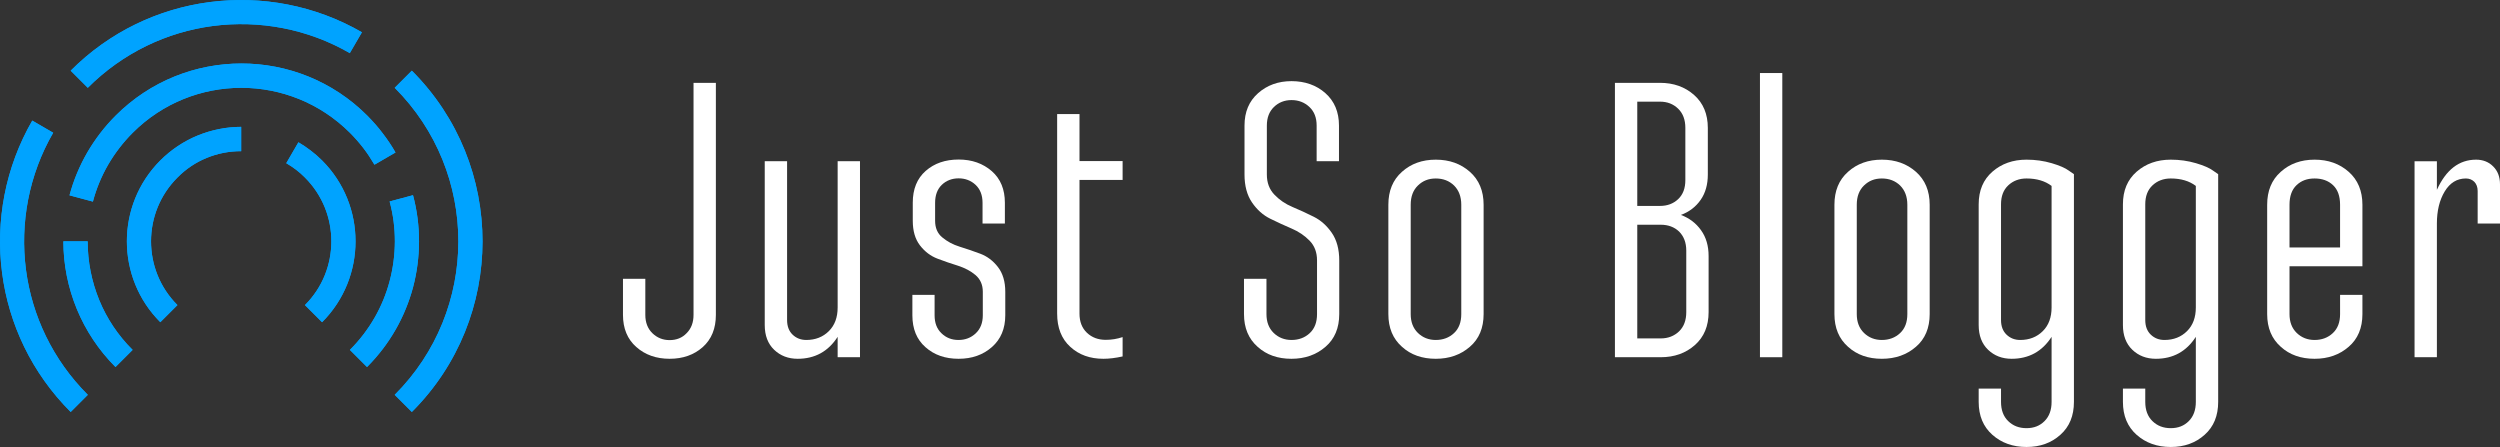 <?xml version="1.0" encoding="UTF-8"?>
<svg id="_Слой_2" data-name="Слой 2" xmlns="http://www.w3.org/2000/svg" xmlns:xlink="http://www.w3.org/1999/xlink" viewBox="0 0 191.34 34.21">
  <rect x="0" y="0" width="191.34" height="34.21" fill="#333333" stroke="none"/>
  <defs>
    <style>
      .cls-1 {
        fill: #fff;
      }

      .cls-2 {
        clip-rule: evenodd;
      }

      .cls-2, .cls-3, .cls-4 {
        fill: #00a3ff;
      }

      .cls-5 {
        clip-path: url(#clippath);
      }

      .cls-4 {
        fill-rule: evenodd;
      }
    </style>
    <clipPath id="clippath">
      <path class="cls-2" d="m4.07,10.16c-1.86,3.21-2.55,6.92-2.08,10.5.46,3.49,2.04,6.87,4.73,9.56l-1.31,1.31C2.42,28.54.67,24.79.16,20.89c-.52-3.98.25-8.09,2.31-11.66l1.6.93Zm22.71-6.09c-3.21-1.86-6.92-2.55-10.5-2.08-3.49.46-6.87,2.04-9.56,4.73l-1.31-1.31C8.39,2.42,12.15.67,16.04.16c3.98-.52,8.09.25,11.66,2.31l-.93,1.6Zm0,22.71c1.51-1.51,2.53-3.33,3.04-5.26.53-2,.54-4.11,0-6.1l1.79-.48c.62,2.31.61,4.75,0,7.06-.6,2.23-1.77,4.34-3.52,6.09l-1.31-1.31ZM6.71,18.47c0,1.54.3,3.07.89,4.51.57,1.38,1.42,2.68,2.55,3.8l-1.31,1.31c-1.3-1.3-2.28-2.8-2.95-4.41-.69-1.67-1.04-3.44-1.04-5.21h1.85Zm21.94-5.88c-.26-.44-.54-.87-.85-1.27-.31-.4-.65-.79-1.02-1.16h0c-2.3-2.29-5.3-3.44-8.31-3.44s-6.02,1.15-8.31,3.44c-.75.75-1.37,1.57-1.88,2.44-.52.9-.91,1.85-1.17,2.83l-1.79-.48c.3-1.13.76-2.24,1.36-3.28.59-1.01,1.31-1.96,2.17-2.82,2.66-2.66,6.14-3.99,9.63-3.99s6.97,1.33,9.63,3.99h0c.42.43.82.87,1.17,1.34.37.48.7.97.99,1.48l-1.6.93Zm-5.31,10.76c1.35-1.35,2.02-3.11,2.02-4.88s-.67-3.53-2.02-4.88h0c-.22-.22-.44-.42-.68-.6-.24-.18-.49-.35-.75-.5l.93-1.6c.32.19.64.4.95.64.3.23.59.48.86.75h0c1.71,1.71,2.56,3.95,2.56,6.19s-.85,4.48-2.56,6.19l-1.31-1.31Zm-4.88-11.78c-.91,0-1.81.17-2.65.52-.81.33-1.57.83-2.23,1.5-1.35,1.35-2.02,3.11-2.02,4.88s.67,3.53,2.02,4.88l-1.31,1.31c-1.71-1.71-2.56-3.95-2.56-6.19s.85-4.48,2.56-6.19c.83-.83,1.8-1.47,2.84-1.9,1.07-.44,2.21-.67,3.35-.67v1.85Zm11.75,18.65c3.25-3.25,4.87-7.5,4.87-11.75h0c0-4.25-1.62-8.5-4.87-11.75l1.31-1.31c3.61,3.61,5.41,8.33,5.41,13.06h0c0,4.73-1.8,9.46-5.41,13.06l-1.31-1.31Z"/>
    </clipPath>
  </defs>
  <g id="_Слой_1-2" data-name="Слой 1">
    <g>
      <g>
        <path class="cls-4" d="m4.07,10.16c-1.86,3.21-2.55,6.92-2.08,10.5.46,3.49,2.04,6.87,4.73,9.56l-1.31,1.31C2.42,28.54.67,24.79.16,20.89c-.52-3.98.25-8.09,2.31-11.66l1.6.93Zm22.71-6.09c-3.21-1.86-6.92-2.55-10.5-2.08-3.49.46-6.87,2.04-9.56,4.73l-1.31-1.31C8.39,2.42,12.15.67,16.04.16c3.98-.52,8.09.25,11.66,2.31l-.93,1.6Zm0,22.71c1.51-1.51,2.53-3.33,3.04-5.26.53-2,.54-4.11,0-6.1l1.79-.48c.62,2.31.61,4.75,0,7.06-.6,2.23-1.77,4.34-3.52,6.09l-1.31-1.31ZM6.71,18.47c0,1.54.3,3.07.89,4.51.57,1.38,1.42,2.68,2.55,3.8l-1.31,1.31c-1.3-1.3-2.28-2.8-2.95-4.41-.69-1.67-1.04-3.44-1.04-5.21h1.85Zm21.94-5.88c-.26-.44-.54-.87-.85-1.27-.31-.4-.65-.79-1.02-1.16h0c-2.3-2.29-5.3-3.44-8.31-3.44s-6.02,1.15-8.31,3.44c-.75.75-1.37,1.57-1.88,2.44-.52.9-.91,1.85-1.17,2.83l-1.79-.48c.3-1.13.76-2.24,1.36-3.28.59-1.01,1.31-1.96,2.17-2.82,2.66-2.66,6.14-3.99,9.63-3.99s6.97,1.33,9.63,3.99h0c.42.43.82.87,1.17,1.34.37.48.7.97.99,1.48l-1.6.93Zm-5.31,10.76c1.35-1.35,2.02-3.11,2.02-4.88s-.67-3.53-2.02-4.88h0c-.22-.22-.44-.42-.68-.6-.24-.18-.49-.35-.75-.5l.93-1.6c.32.19.64.4.95.64.3.23.59.48.86.75h0c1.71,1.71,2.56,3.95,2.56,6.19s-.85,4.48-2.56,6.19l-1.31-1.31Zm-4.88-11.78c-.91,0-1.81.17-2.65.52-.81.33-1.57.83-2.23,1.5-1.35,1.35-2.02,3.11-2.02,4.88s.67,3.53,2.02,4.88l-1.31,1.31c-1.71-1.71-2.56-3.95-2.56-6.19s.85-4.48,2.56-6.19c.83-.83,1.8-1.47,2.84-1.9,1.07-.44,2.21-.67,3.35-.67v1.85Zm11.75,18.65c3.25-3.25,4.87-7.5,4.87-11.75h0c0-4.25-1.62-8.5-4.87-11.75l1.31-1.31c3.61,3.61,5.41,8.33,5.41,13.06h0c0,4.73-1.8,9.46-5.41,13.06l-1.31-1.31Z"/>
        <g class="cls-5">
          <rect class="cls-3" x="-.36" y="-.36" width="37.3" height="31.89"/>
        </g>
      </g>
      <g>
        <path class="cls-1" d="m47.68,21.34h1.71v2.76c0,.58.18,1.05.54,1.4.36.35.8.53,1.32.53s.96-.17,1.3-.53c.35-.35.53-.81.53-1.4V6.34h1.71v17.76c0,1.04-.33,1.86-1,2.46-.67.6-1.52.9-2.54.9s-1.87-.3-2.55-.9c-.68-.6-1.02-1.42-1.02-2.46v-2.76Z"/>
        <path class="cls-1" d="m64.11,27.34v-1.56c-.72,1.12-1.74,1.68-3.06,1.68-.72,0-1.32-.23-1.8-.69-.48-.46-.72-1.09-.72-1.89v-12.54h1.71v12.15c0,.48.14.85.42,1.12s.63.41,1.05.41c.7,0,1.28-.23,1.73-.68.45-.45.67-1.05.67-1.81v-11.19h1.71v15h-1.71Z"/>
        <path class="cls-1" d="m69.82,22.57h1.71v1.56c0,.58.17,1.04.53,1.38.35.34.78.51,1.3.51s.96-.17,1.32-.51c.36-.34.54-.8.54-1.38v-1.8c0-.54-.19-.96-.56-1.28-.37-.31-.81-.54-1.33-.71-.52-.16-1.04-.34-1.57-.54-.53-.2-.98-.54-1.35-1.02s-.55-1.11-.55-1.89v-1.38c0-1.04.33-1.85.99-2.43.66-.58,1.5-.87,2.52-.87s1.86.3,2.54.89c.67.59,1,1.4,1,2.42v1.59h-1.71v-1.59c0-.58-.18-1.04-.53-1.37s-.79-.5-1.3-.5-.95.17-1.29.5-.51.79-.51,1.37v1.38c0,.54.18.97.55,1.27.37.31.81.55,1.33.71.52.16,1.04.34,1.58.54.53.2.98.54,1.35,1.02s.56,1.11.56,1.89v1.8c0,1.02-.34,1.83-1.02,2.43-.68.6-1.53.9-2.55.9s-1.87-.29-2.54-.89c-.67-.59-1-1.4-1-2.44v-1.56Z"/>
        <path class="cls-1" d="m85.92,25.81v1.47c-.54.12-1.03.18-1.47.18-1.02,0-1.87-.3-2.54-.92-.67-.61-1-1.46-1-2.54v-15.27h1.71v3.6h3.3v1.44h-3.3v10.23c0,.62.19,1.11.57,1.47.38.36.86.54,1.44.54.44,0,.87-.07,1.29-.21Z"/>
        <path class="cls-1" d="m95.22,21.34h1.71v2.7c0,.6.18,1.08.55,1.44.37.36.83.54,1.37.54s1.02-.17,1.4-.53c.37-.35.55-.83.55-1.45v-4.11c0-.62-.19-1.12-.57-1.51-.38-.39-.84-.7-1.38-.93-.54-.23-1.08-.48-1.63-.75-.55-.27-1.02-.69-1.4-1.25-.38-.56-.57-1.27-.57-2.13v-3.75c0-1.04.34-1.86,1.04-2.48.69-.61,1.54-.92,2.56-.92s1.91.31,2.59.92c.69.61,1.04,1.44,1.04,2.48v2.73h-1.71v-2.73c0-.6-.18-1.07-.55-1.42s-.83-.53-1.37-.53-.99.18-1.35.53c-.36.35-.54.82-.54,1.42v3.75c0,.62.19,1.13.57,1.53.38.4.84.72,1.39.95.55.23,1.09.48,1.63.75s1,.68,1.38,1.23c.38.55.57,1.26.57,2.11v4.11c0,1.06-.35,1.9-1.05,2.5-.7.61-1.57.92-2.61.92s-1.91-.3-2.59-.92c-.69-.61-1.04-1.44-1.04-2.5v-2.7Z"/>
        <path class="cls-1" d="m107.3,13.15c.69-.62,1.55-.93,2.59-.93s1.91.31,2.61.93c.7.62,1.05,1.46,1.05,2.52v8.37c0,1.06-.35,1.9-1.05,2.5-.7.61-1.57.92-2.61.92s-1.91-.3-2.59-.92c-.69-.61-1.04-1.44-1.04-2.5v-8.37c0-1.06.34-1.9,1.04-2.52Zm.67,2.52v8.37c0,.6.18,1.08.55,1.44.37.36.83.54,1.37.54s1.02-.17,1.4-.53c.37-.35.55-.83.55-1.45v-8.37c0-.62-.19-1.11-.55-1.47-.37-.36-.84-.54-1.4-.54s-1,.18-1.37.54c-.37.36-.55.85-.55,1.47Z"/>
        <path class="cls-1" d="m123.6,27.34V6.34h3.45c1.04,0,1.91.31,2.61.93.7.62,1.05,1.46,1.05,2.52v3.57c0,.76-.18,1.41-.55,1.94-.37.53-.88.92-1.51,1.15.64.24,1.16.63,1.54,1.17.39.54.58,1.2.58,1.98v4.29c0,1.06-.35,1.9-1.05,2.52-.7.62-1.57.93-2.61.93h-3.51Zm1.71-11.58h1.74c.56,0,1.02-.17,1.39-.52.37-.35.55-.83.55-1.46v-3.99c0-.62-.18-1.11-.55-1.47s-.83-.54-1.39-.54h-1.74v7.98Zm1.8,1.44h-1.8v8.7h1.8c.56,0,1.02-.18,1.4-.54.37-.36.55-.85.55-1.47v-4.71c0-.62-.19-1.1-.55-1.46-.37-.35-.84-.52-1.4-.52Z"/>
        <path class="cls-1" d="m134.7,27.34V5.59h1.71v21.75h-1.71Z"/>
        <path class="cls-1" d="m141.44,13.15c.69-.62,1.55-.93,2.59-.93s1.91.31,2.61.93c.7.62,1.05,1.46,1.05,2.52v8.37c0,1.06-.35,1.9-1.05,2.5-.7.61-1.57.92-2.61.92s-1.91-.3-2.59-.92c-.69-.61-1.04-1.44-1.04-2.5v-8.37c0-1.06.34-1.9,1.04-2.52Zm.67,2.52v8.37c0,.6.18,1.08.55,1.44.37.36.83.54,1.37.54s1.02-.17,1.4-.53c.37-.35.55-.83.55-1.45v-8.37c0-.62-.19-1.11-.55-1.47-.37-.36-.84-.54-1.4-.54s-1,.18-1.37.54c-.37.36-.55.85-.55,1.47Z"/>
        <path class="cls-1" d="m151.44,29.74h1.71v1.02c0,.62.18,1.11.55,1.47.37.36.83.54,1.4.54s1.02-.18,1.38-.54c.36-.36.54-.85.54-1.47v-4.98c-.72,1.12-1.74,1.68-3.06,1.68-.72,0-1.32-.23-1.8-.69-.48-.46-.72-1.09-.72-1.89v-9.24c0-1.06.35-1.89,1.05-2.5.7-.61,1.57-.92,2.61-.92.68,0,1.32.09,1.93.27.61.18,1.04.37,1.31.57l.39.27v17.43c0,1.06-.34,1.9-1.04,2.52-.69.62-1.55.93-2.59.93s-1.91-.31-2.61-.93c-.7-.62-1.05-1.46-1.05-2.52v-1.02Zm5.58-15.51c-.5-.38-1.14-.57-1.92-.57-.56,0-1.03.18-1.4.53s-.55.83-.55,1.45v8.85c0,.48.14.85.42,1.12s.63.41,1.05.41c.7,0,1.28-.23,1.73-.68.45-.45.67-1.05.67-1.81v-9.3Z"/>
        <path class="cls-1" d="m162.48,29.74h1.71v1.02c0,.62.18,1.11.55,1.47.37.36.83.54,1.4.54s1.02-.18,1.38-.54c.36-.36.54-.85.54-1.47v-4.98c-.72,1.12-1.74,1.68-3.06,1.68-.72,0-1.32-.23-1.8-.69-.48-.46-.72-1.09-.72-1.89v-9.24c0-1.06.35-1.89,1.05-2.5.7-.61,1.57-.92,2.61-.92.68,0,1.32.09,1.93.27.61.18,1.04.37,1.31.57l.39.27v17.43c0,1.06-.34,1.9-1.04,2.52-.69.62-1.55.93-2.59.93s-1.91-.31-2.61-.93c-.7-.62-1.05-1.46-1.05-2.52v-1.02Zm5.58-15.51c-.5-.38-1.14-.57-1.92-.57-.56,0-1.03.18-1.4.53s-.55.83-.55,1.45v8.85c0,.48.14.85.42,1.12s.63.41,1.05.41c.7,0,1.28-.23,1.73-.68.45-.45.67-1.05.67-1.81v-9.3Z"/>
        <path class="cls-1" d="m180.81,20.38h-5.58v3.66c0,.6.18,1.08.55,1.44.37.36.83.54,1.37.54s1.02-.17,1.4-.53c.37-.35.55-.83.55-1.45v-1.47h1.71v1.47c0,1.06-.35,1.9-1.05,2.5-.7.61-1.57.92-2.61.92s-1.91-.3-2.59-.92c-.69-.61-1.04-1.44-1.04-2.5v-8.37c0-1.06.34-1.9,1.04-2.52.69-.62,1.55-.93,2.59-.93s1.91.31,2.61.93c.7.62,1.05,1.46,1.05,2.52v4.71Zm-5.58-4.71v3.27h3.87v-3.27c0-.66-.18-1.16-.54-1.5-.36-.34-.83-.51-1.41-.51s-1.02.17-1.38.51c-.36.34-.54.84-.54,1.5Z"/>
        <path class="cls-1" d="m184.8,27.34v-15h1.71v2.19c.7-1.54,1.7-2.31,3-2.31.52,0,.96.17,1.3.51.35.34.53.8.53,1.38v3h-1.71v-2.49c0-.3-.09-.53-.25-.7-.17-.17-.39-.26-.65-.26-.68,0-1.22.33-1.62.99s-.6,1.48-.6,2.46v10.23h-1.71Z"/>
      </g>
    </g>
  </g>
</svg>